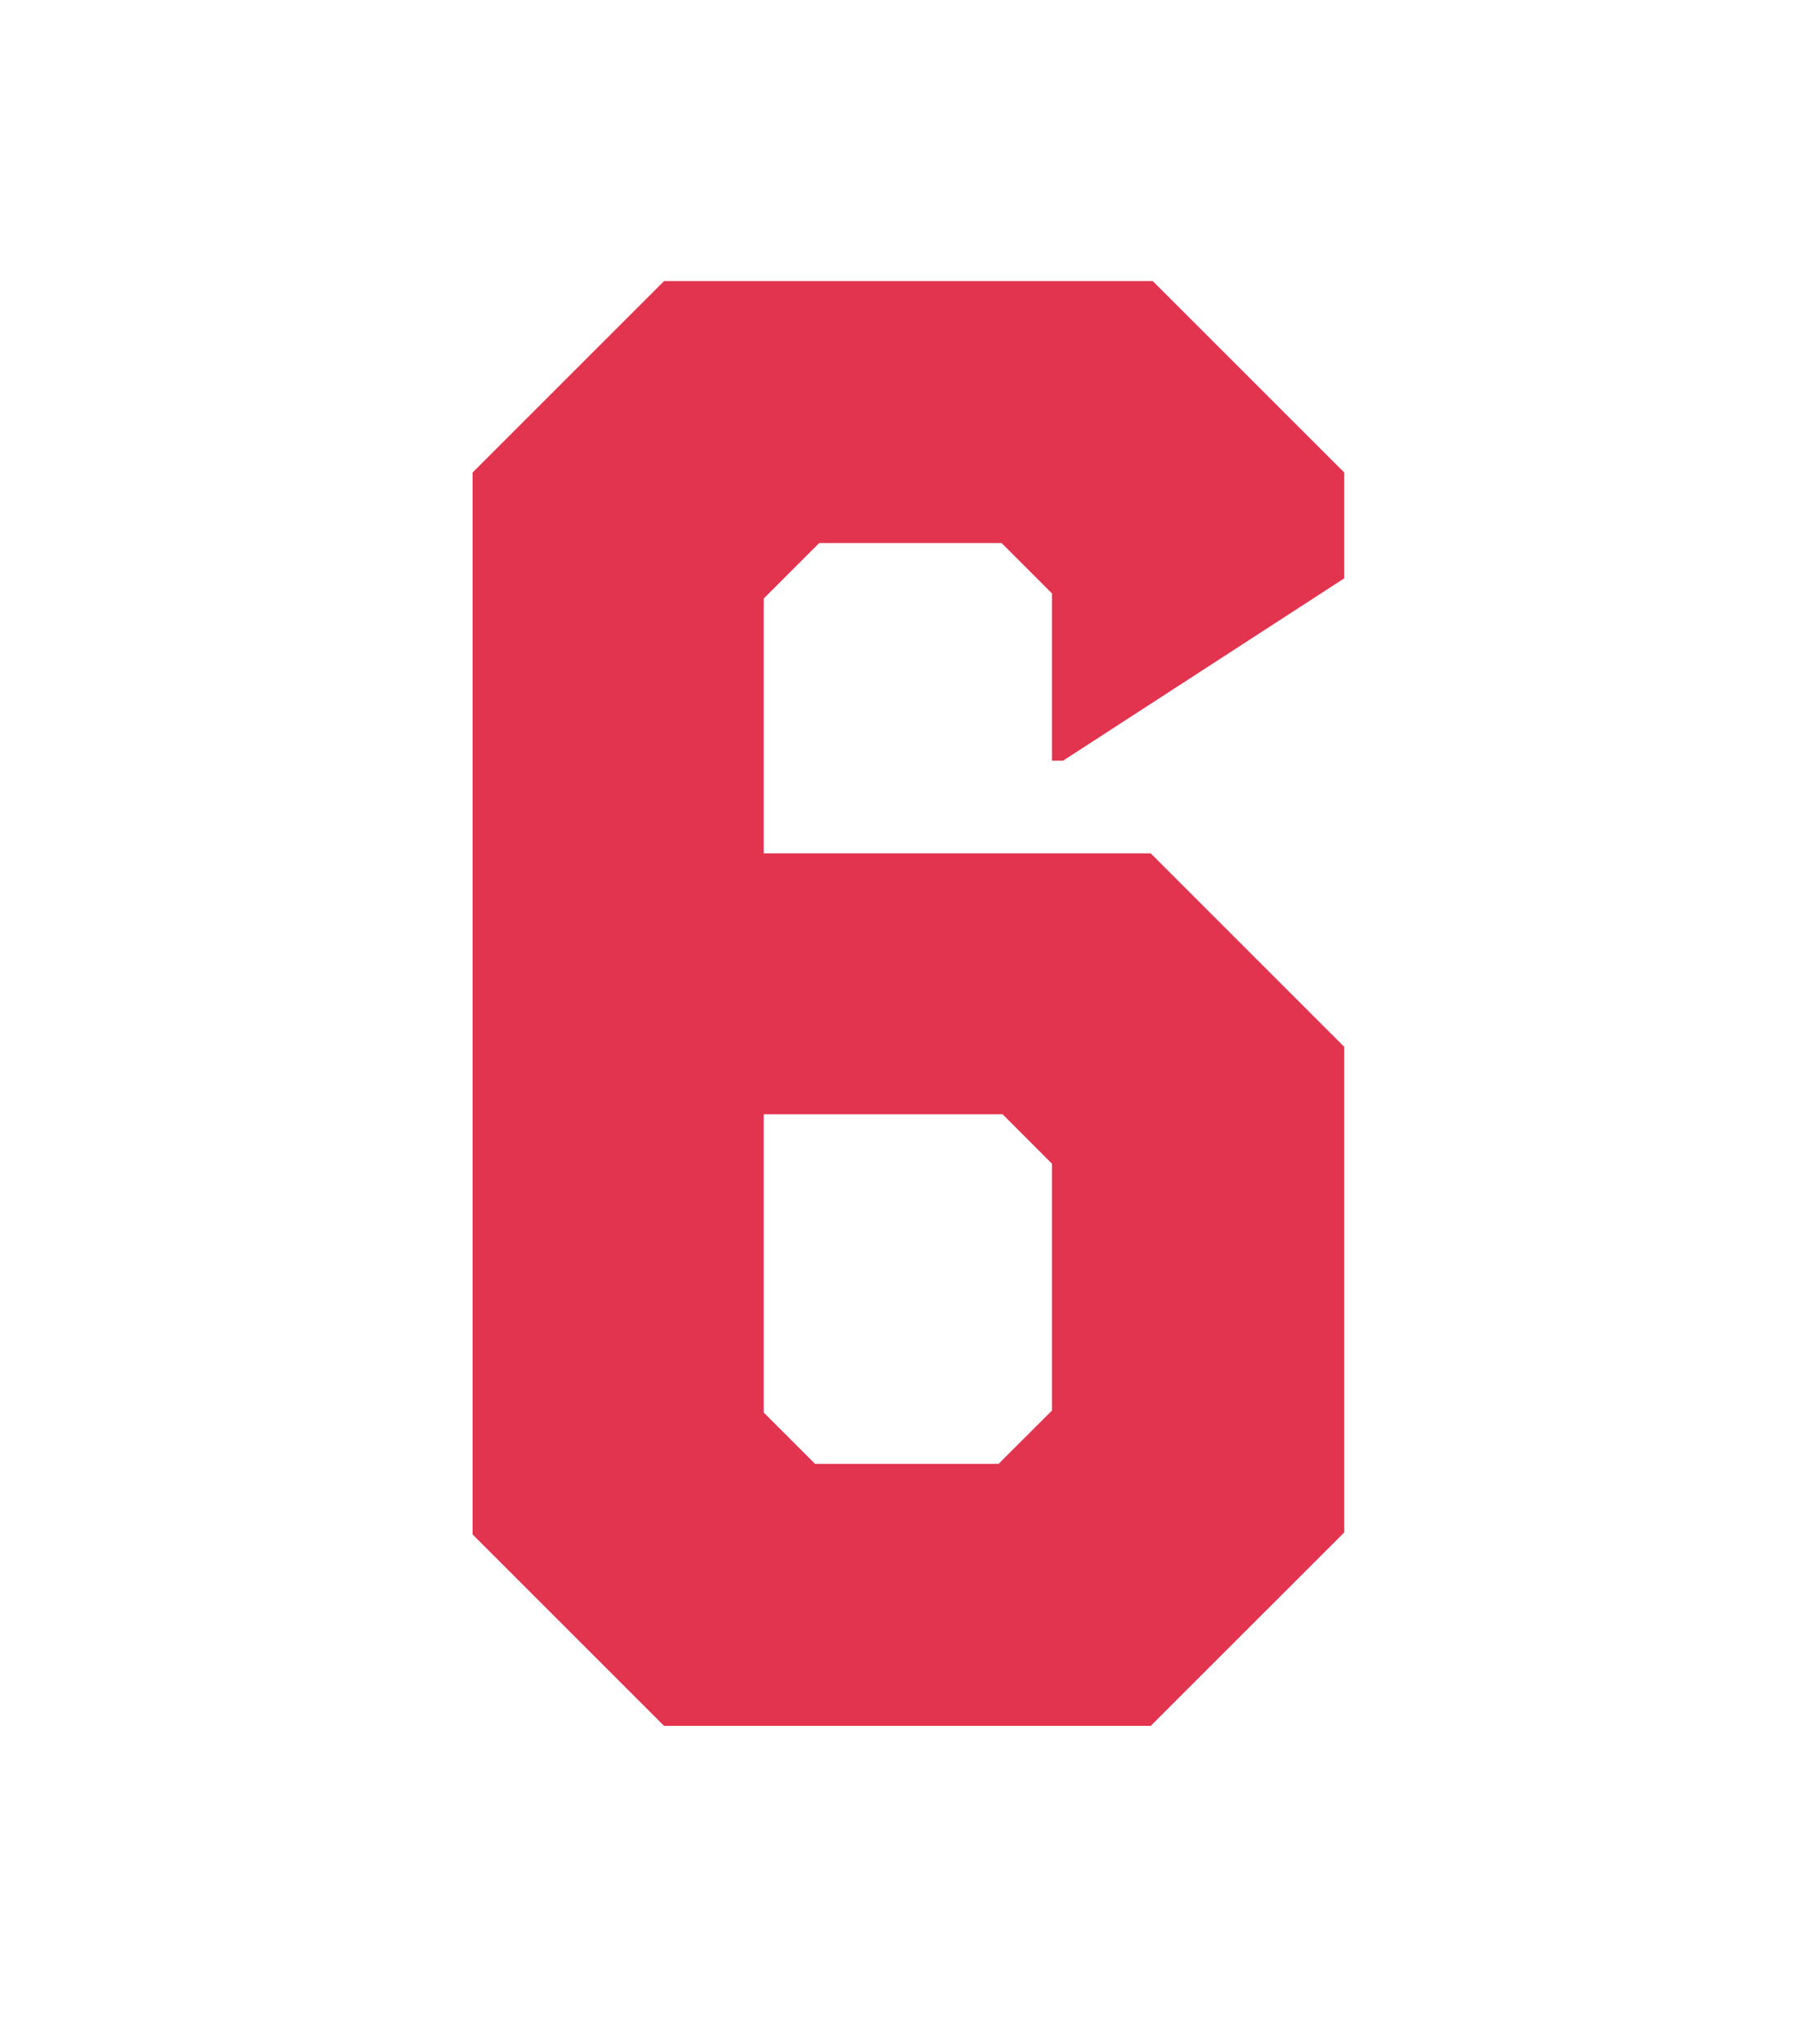 <?xml version="1.0" encoding="utf-8"?>
<!-- Generator: Adobe Illustrator 15.1.0, SVG Export Plug-In . SVG Version: 6.00 Build 0)  -->
<!DOCTYPE svg PUBLIC "-//W3C//DTD SVG 1.1//EN" "http://www.w3.org/Graphics/SVG/1.1/DTD/svg11.dtd">
<svg version="1.1" id="レイヤー_1" xmlns="http://www.w3.org/2000/svg" xmlns:xlink="http://www.w3.org/1999/xlink" x="0px"
	 y="0px" width="30px" height="34px" viewBox="0 0 30 34" enable-background="new 0 0 30 34" xml:space="preserve">
<g>
	<path fill="#E2334F" d="M17.678,12.652h-0.184V9.87l-0.838-0.838h-3.033l-0.922,0.922v4.239h6.435l3.218,3.218v8.077l-3.218,3.217
		h-8.093l-3.184-3.184V7.859l3.184-3.184h8.127l3.184,3.184v1.76L17.678,12.652z M16.673,18.533h-3.972v4.961l0.854,0.854h3.05
		l0.889-0.888v-4.105L16.673,18.533z"/>
</g>
</svg>
